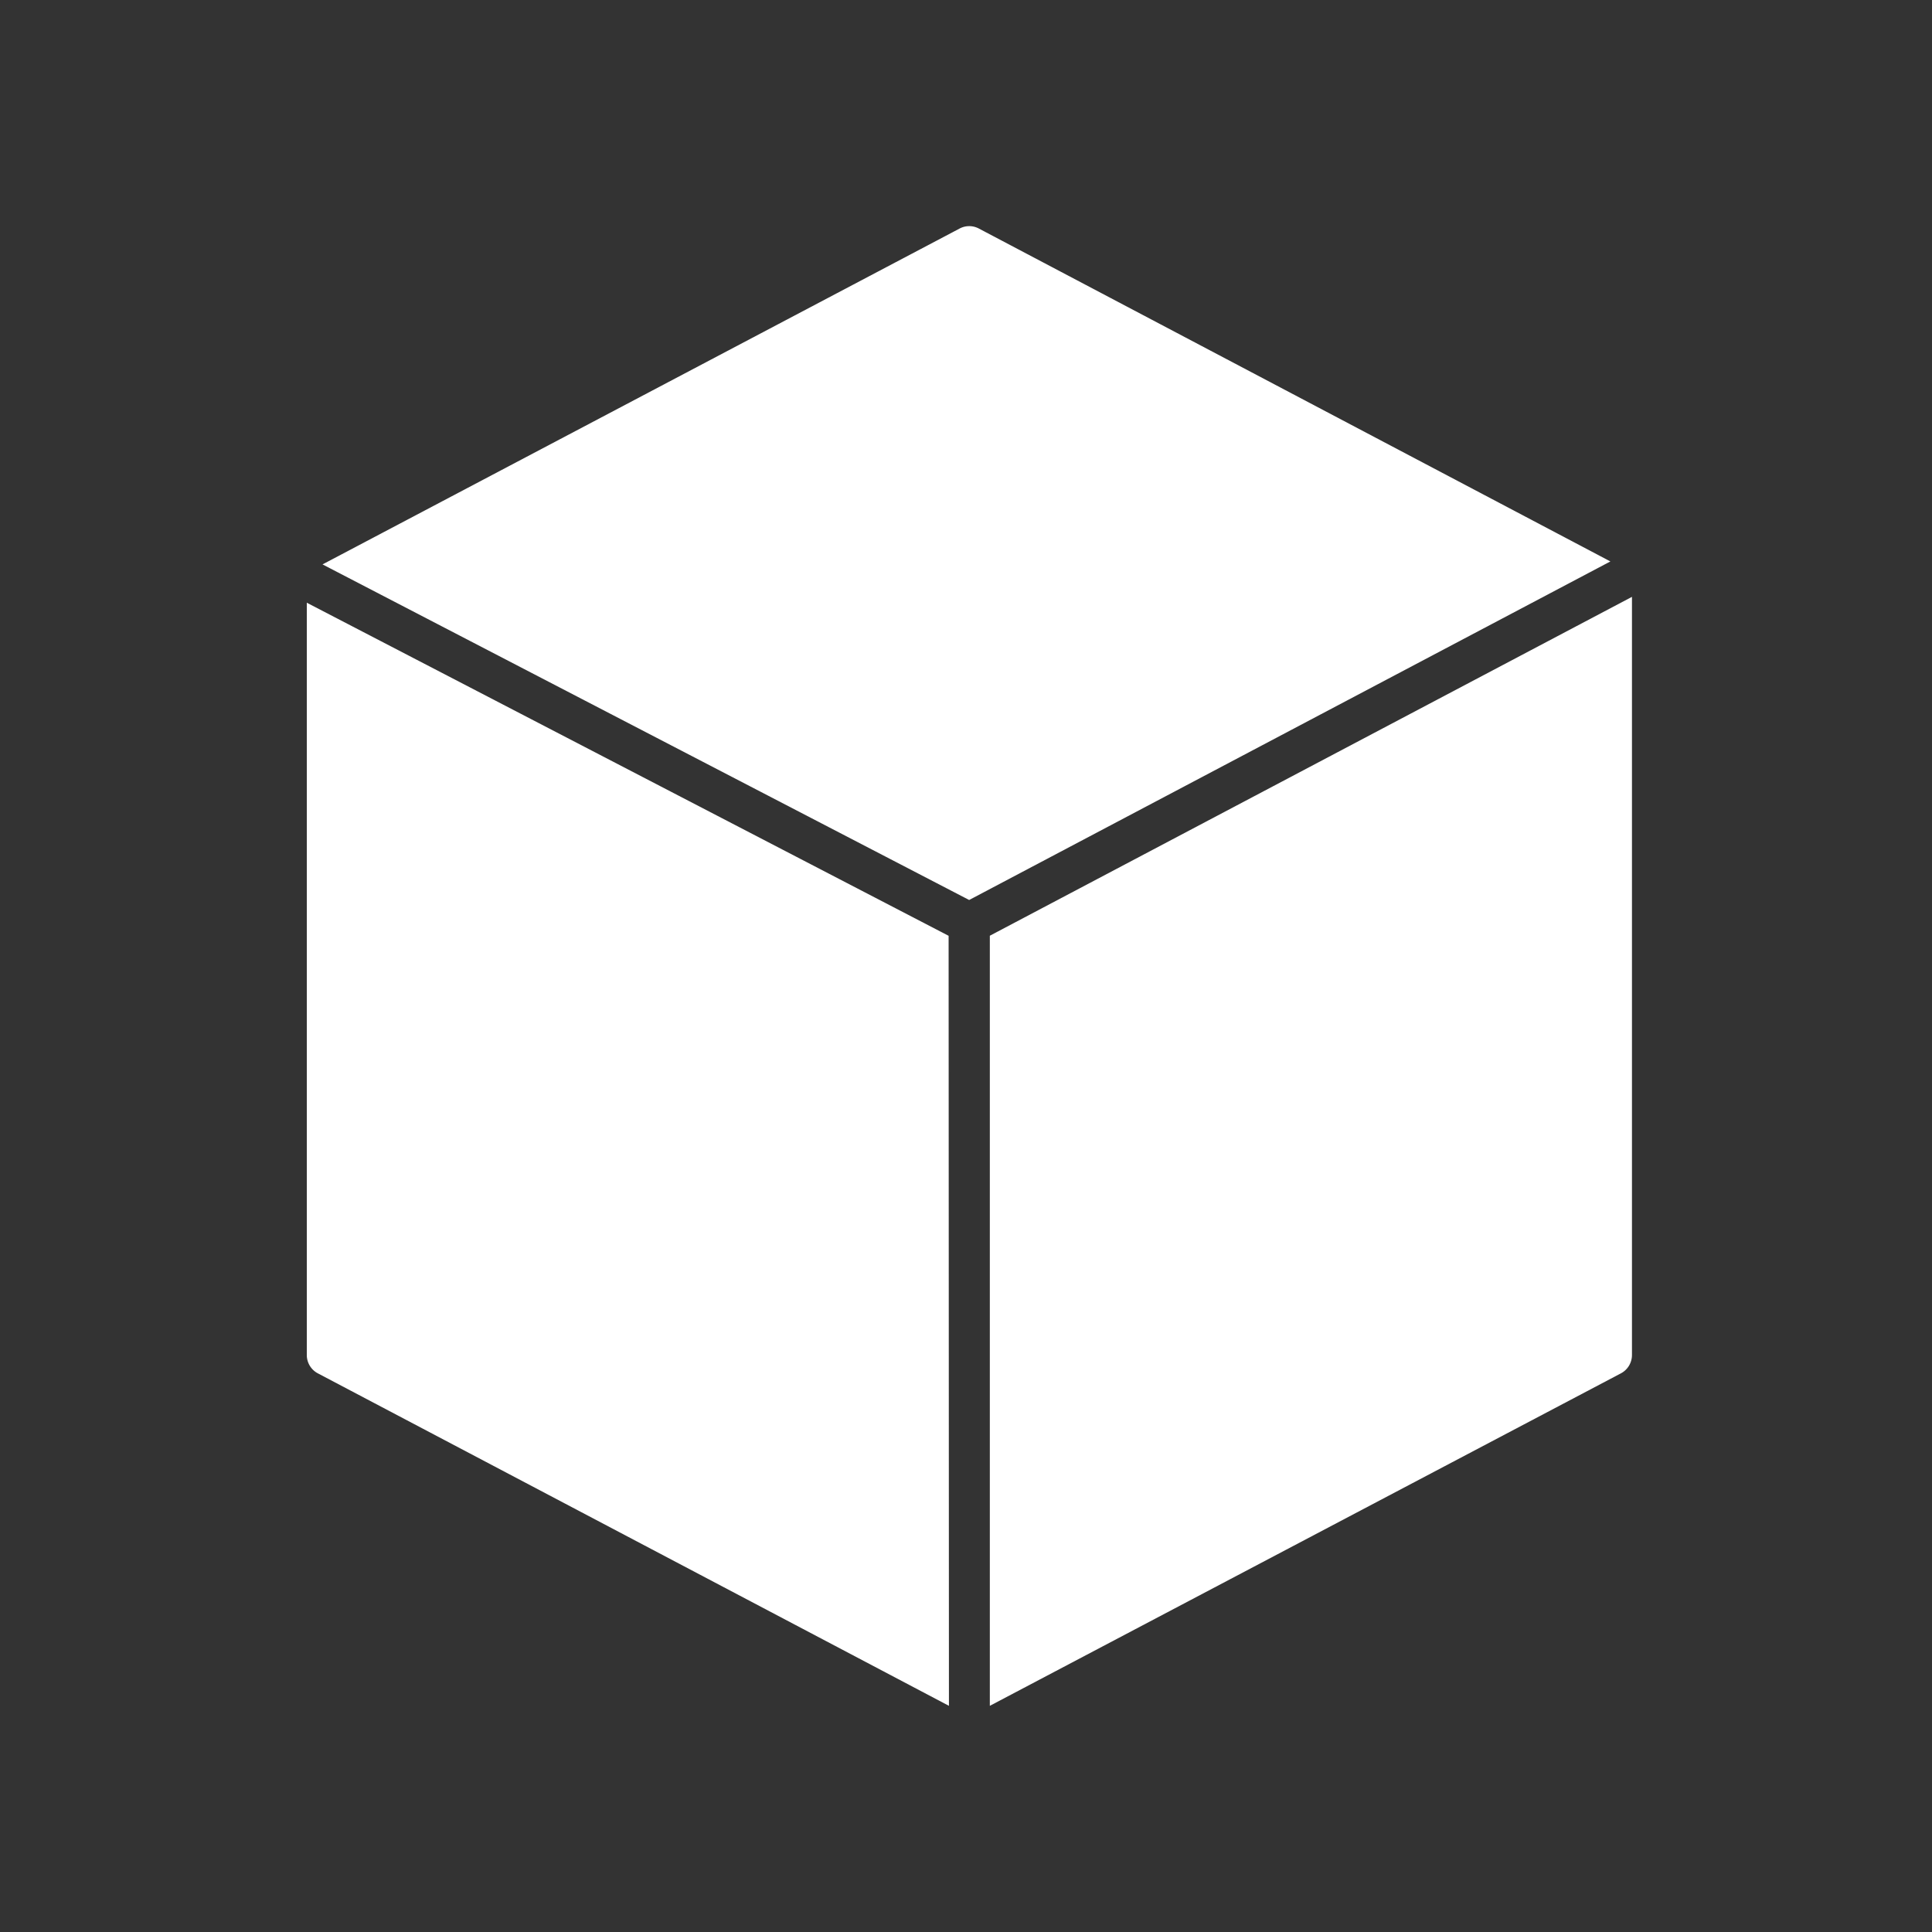 <svg id="Layer_1" data-name="Layer 1" xmlns="http://www.w3.org/2000/svg" viewBox="0 0 300 300"><rect x="0" y="0" width="300" height="300" fill="#333333" stroke="none"/><defs><style>.cls-1{fill:#fff;}</style></defs><title>step5</title><path class="cls-1" d="M150.49,139.75l99.57-52.57L152,35.49a3.19,3.19,0,0,0-3,0L50.08,87.64Z"/><path class="cls-1" d="M147.3,145.31,47.64,93.59V210.41a3.22,3.22,0,0,0,1.71,2.84l98,51.63Z"/><path class="cls-1" d="M153.7,145.3V264.88l98-51.63a3.22,3.22,0,0,0,1.71-2.84V92.68Z"/></svg>